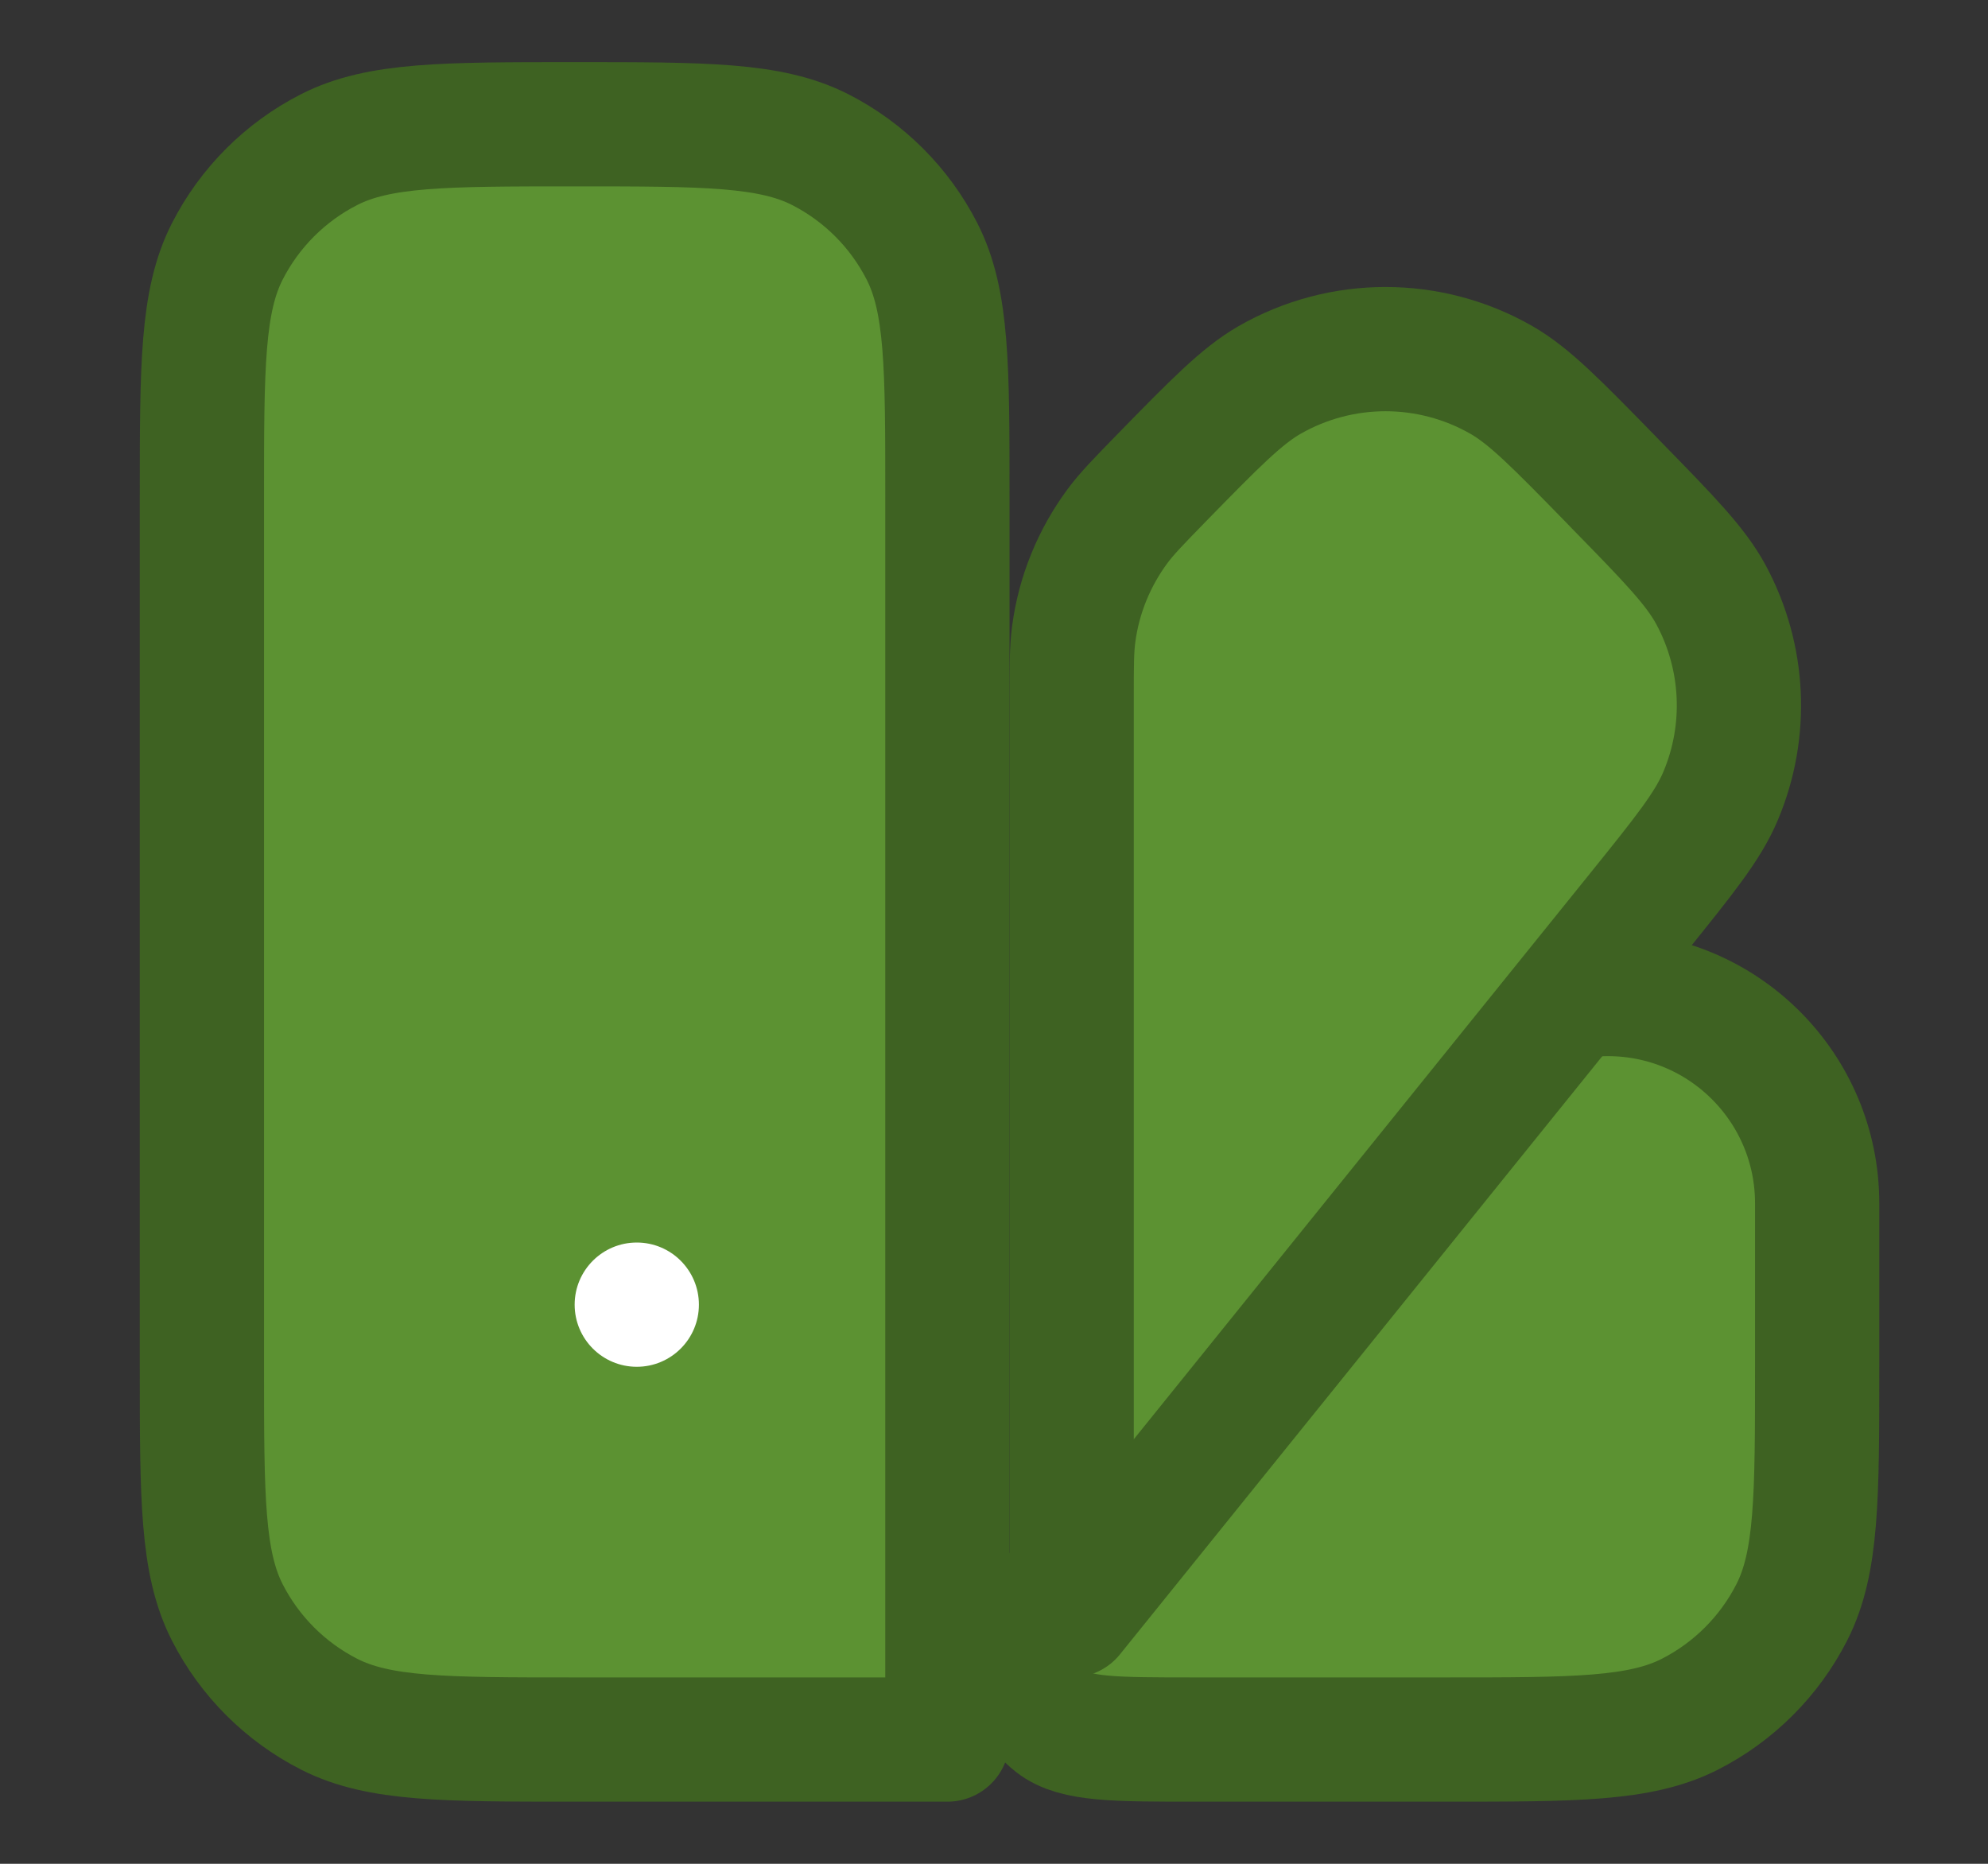 <?xml version="1.0" encoding="UTF-8"?> <svg xmlns="http://www.w3.org/2000/svg" width="16" height="15" viewBox="0 0 16 15" fill="none"><rect x="0" y="0" width="16" height="15" fill="#333333" stroke="none"/><g clip-path="url(#clip0_8274_391)"><path d="M1.625 4C1.625 2.95 1.625 2.425 1.829 2.024C2.009 1.671 2.296 1.384 2.649 1.204C3.05 1 3.575 1 4.625 1C5.675 1 6.2 1 6.601 1.204C6.954 1.384 7.241 1.671 7.421 2.024C7.625 2.425 7.625 2.95 7.625 4V14H4.625C3.575 14 3.05 14 2.649 13.796C2.296 13.616 2.009 13.329 1.829 12.976C1.625 12.575 1.625 12.05 1.625 11V4Z" fill="#5C9232" stroke="#3E6222" stroke-linecap="round" stroke-linejoin="round"></path><path d="M14.625 11V9.684C14.625 8.754 13.871 8 12.941 8C12.409 8 11.908 8.251 11.59 8.678L8.815 12.403C8.432 12.917 8.24 13.174 8.245 13.389C8.249 13.577 8.338 13.752 8.485 13.867C8.655 14 8.976 14 9.617 14H11.625C12.675 14 13.2 14 13.601 13.796C13.954 13.616 14.241 13.329 14.421 12.976C14.625 12.575 14.625 12.05 14.625 11Z" fill="#5C9232" stroke="#3E6222" stroke-linecap="round" stroke-linejoin="round"></path><circle cx="5.125" cy="10.5" r="0.5" fill="white"></circle><path d="M13.012 3.907L12.959 3.852C12.526 3.409 12.31 3.188 12.084 3.058C11.506 2.727 10.796 2.727 10.218 3.058C9.992 3.188 9.776 3.409 9.343 3.852C9.161 4.039 9.07 4.132 8.995 4.233C8.806 4.488 8.684 4.786 8.642 5.1C8.625 5.225 8.625 5.356 8.625 5.616V13L13.176 7.356C13.556 6.884 13.747 6.648 13.849 6.403C14.068 5.882 14.04 5.29 13.773 4.791C13.648 4.558 13.436 4.341 13.012 3.907Z" fill="#5C9232" stroke="#3E6222" stroke-linecap="round" stroke-linejoin="round"></path></g><defs><clipPath id="clip0_8274_391"><rect width="15" height="15" fill="white" transform="translate(0.625)"></rect></clipPath></defs></svg> 